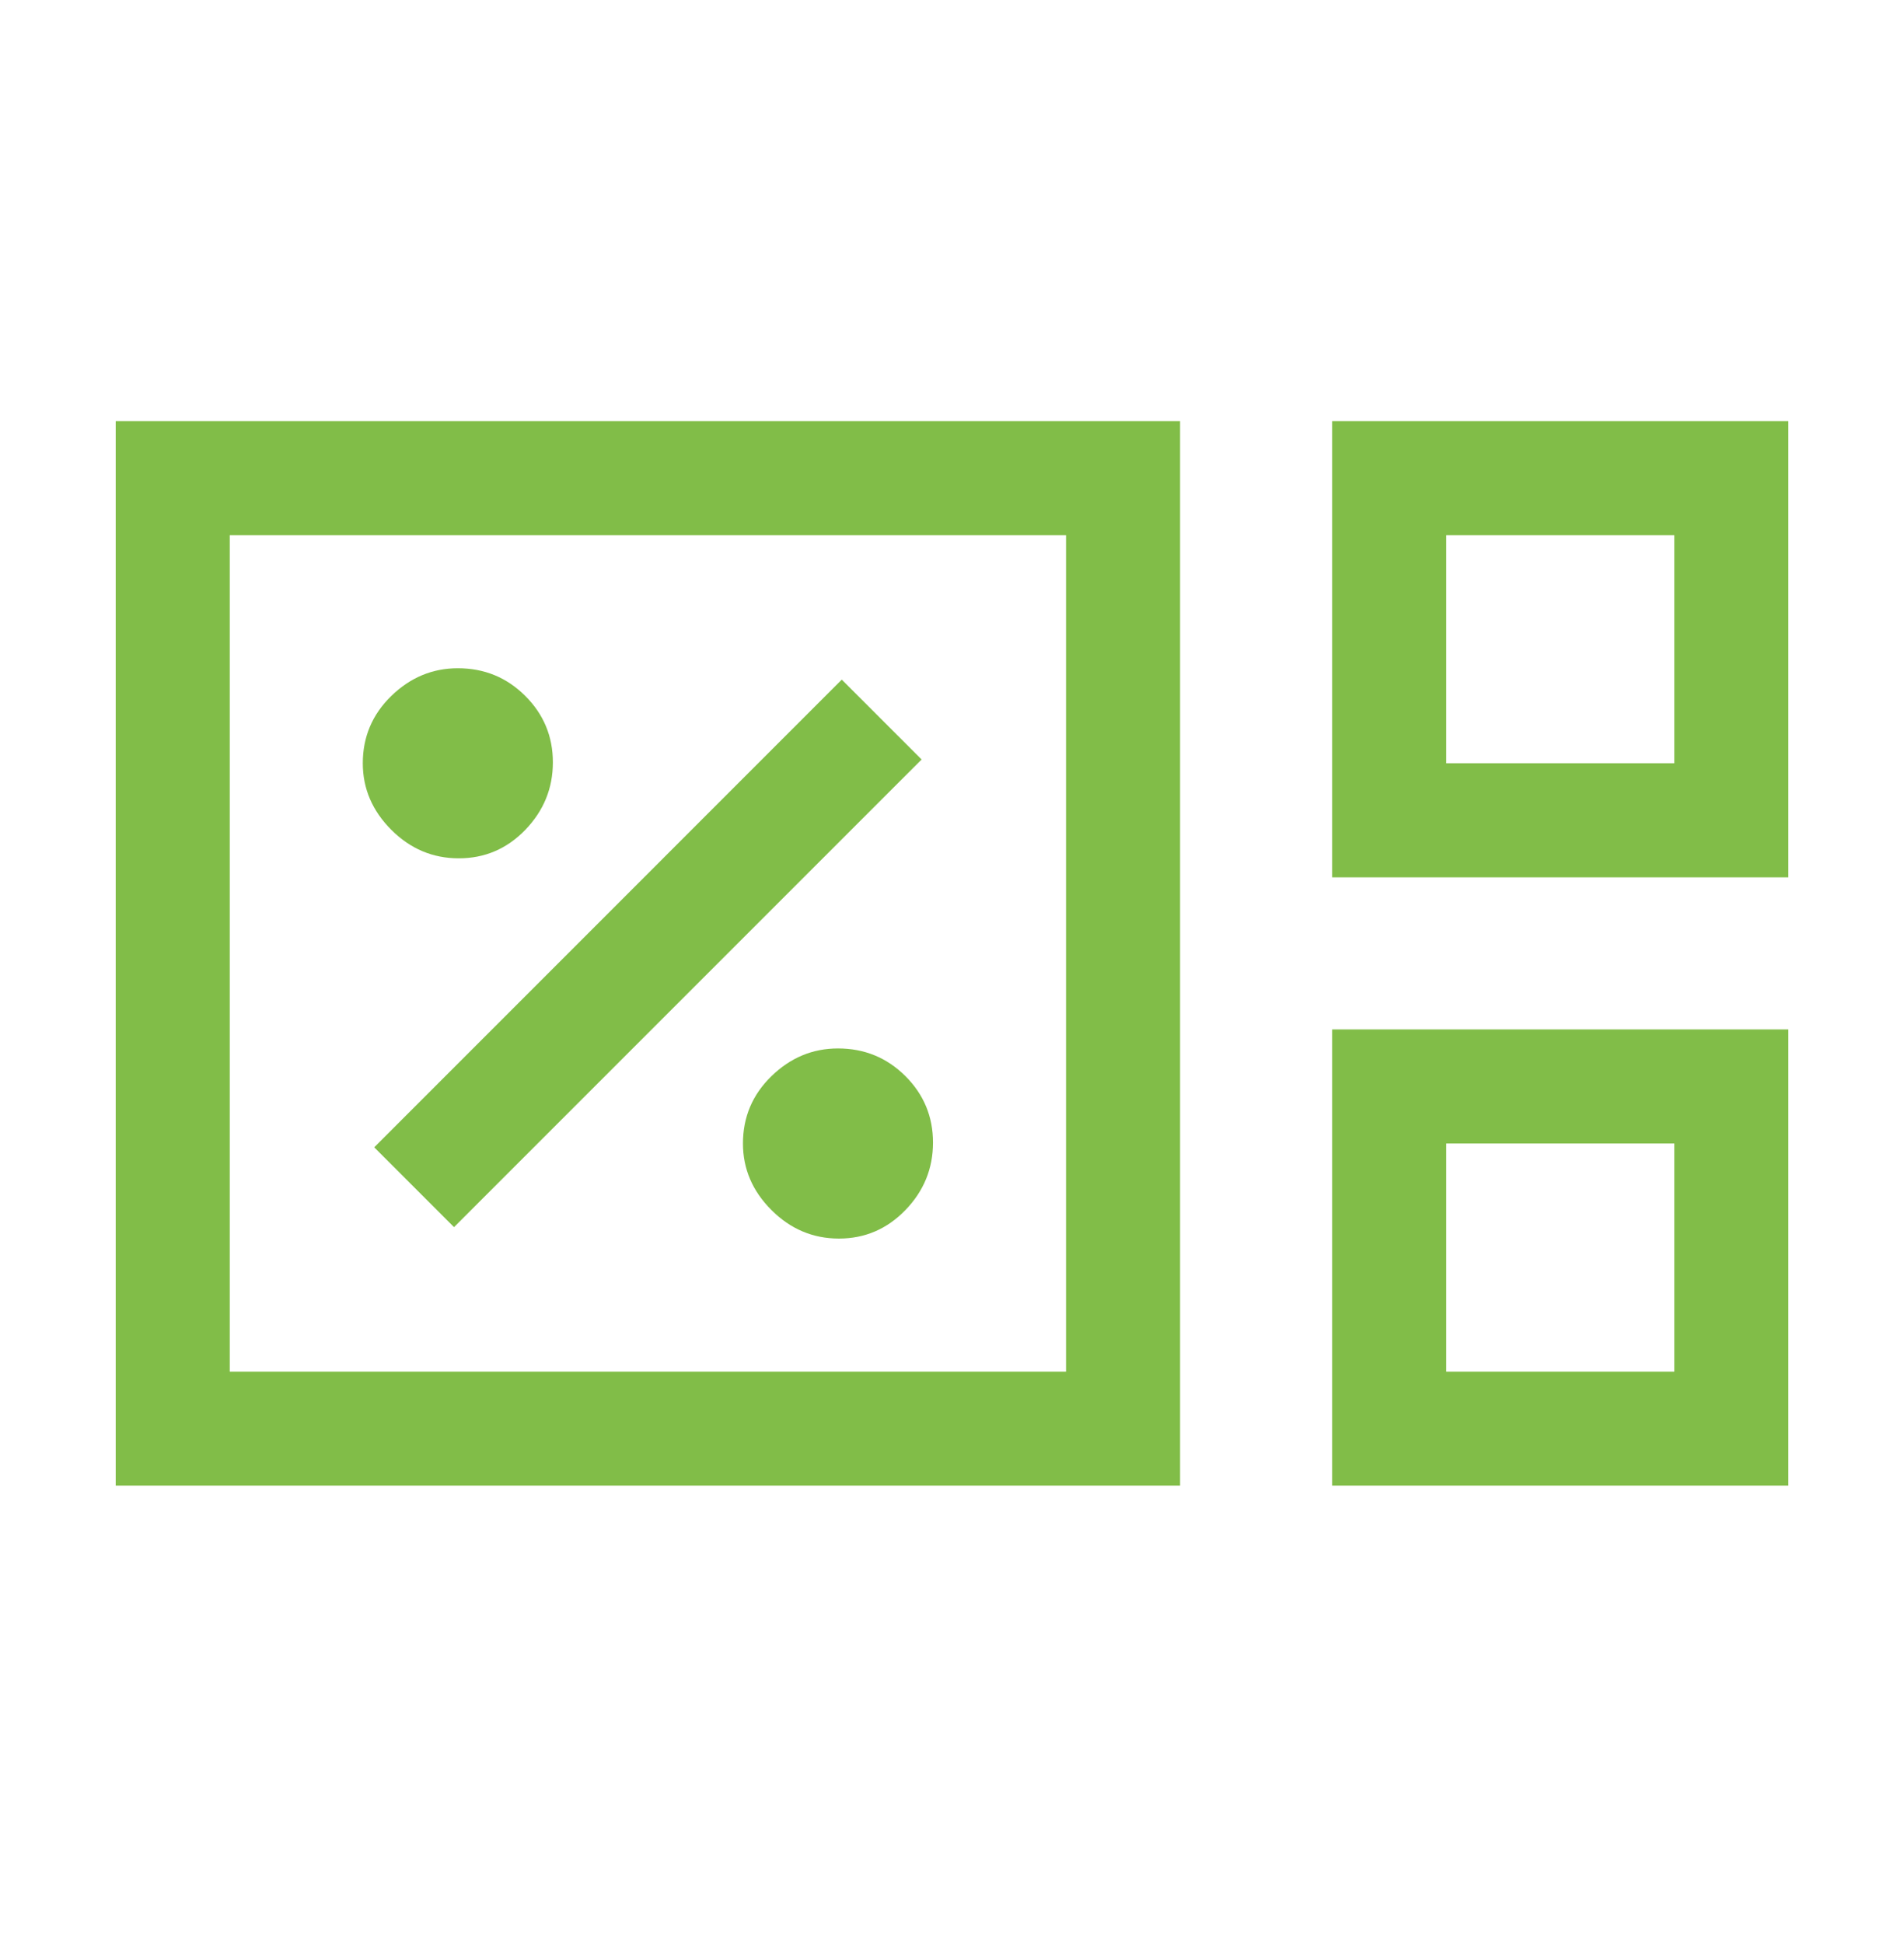 <svg width="48" height="49" viewBox="0 0 48 49" fill="none" xmlns="http://www.w3.org/2000/svg">
<path d="M2.917 37.447V10.614H29.75V37.447H2.917ZM33.584 22.113V10.614H45.084V22.113H33.584ZM36.459 19.238H42.209V13.489H36.459V19.238ZM5.792 34.572H26.875V13.489H5.792V34.572ZM33.584 37.447V25.947H45.084V37.447H33.584ZM36.459 34.572H42.209V28.822H36.459V34.572ZM21.149 31.218C21.804 31.218 22.363 30.978 22.826 30.499C23.29 30.02 23.521 29.453 23.521 28.798C23.521 28.143 23.288 27.584 22.823 27.121C22.357 26.658 21.791 26.426 21.125 26.426C20.486 26.426 19.927 26.659 19.448 27.125C18.969 27.591 18.73 28.157 18.73 28.822C18.73 29.461 18.969 30.02 19.448 30.499C19.927 30.978 20.494 31.218 21.149 31.218ZM11.446 30.93L23.234 19.143L21.221 17.13L9.434 28.918L11.446 30.93ZM11.566 21.634C12.221 21.634 12.78 21.395 13.243 20.916C13.706 20.436 13.938 19.869 13.938 19.215C13.938 18.56 13.705 18.001 13.239 17.538C12.773 17.074 12.207 16.843 11.542 16.843C10.903 16.843 10.344 17.076 9.865 17.541C9.386 18.007 9.146 18.573 9.146 19.238C9.146 19.877 9.386 20.436 9.865 20.916C10.344 21.395 10.911 21.634 11.566 21.634Z" fill="#81BD48"/>
</svg>
